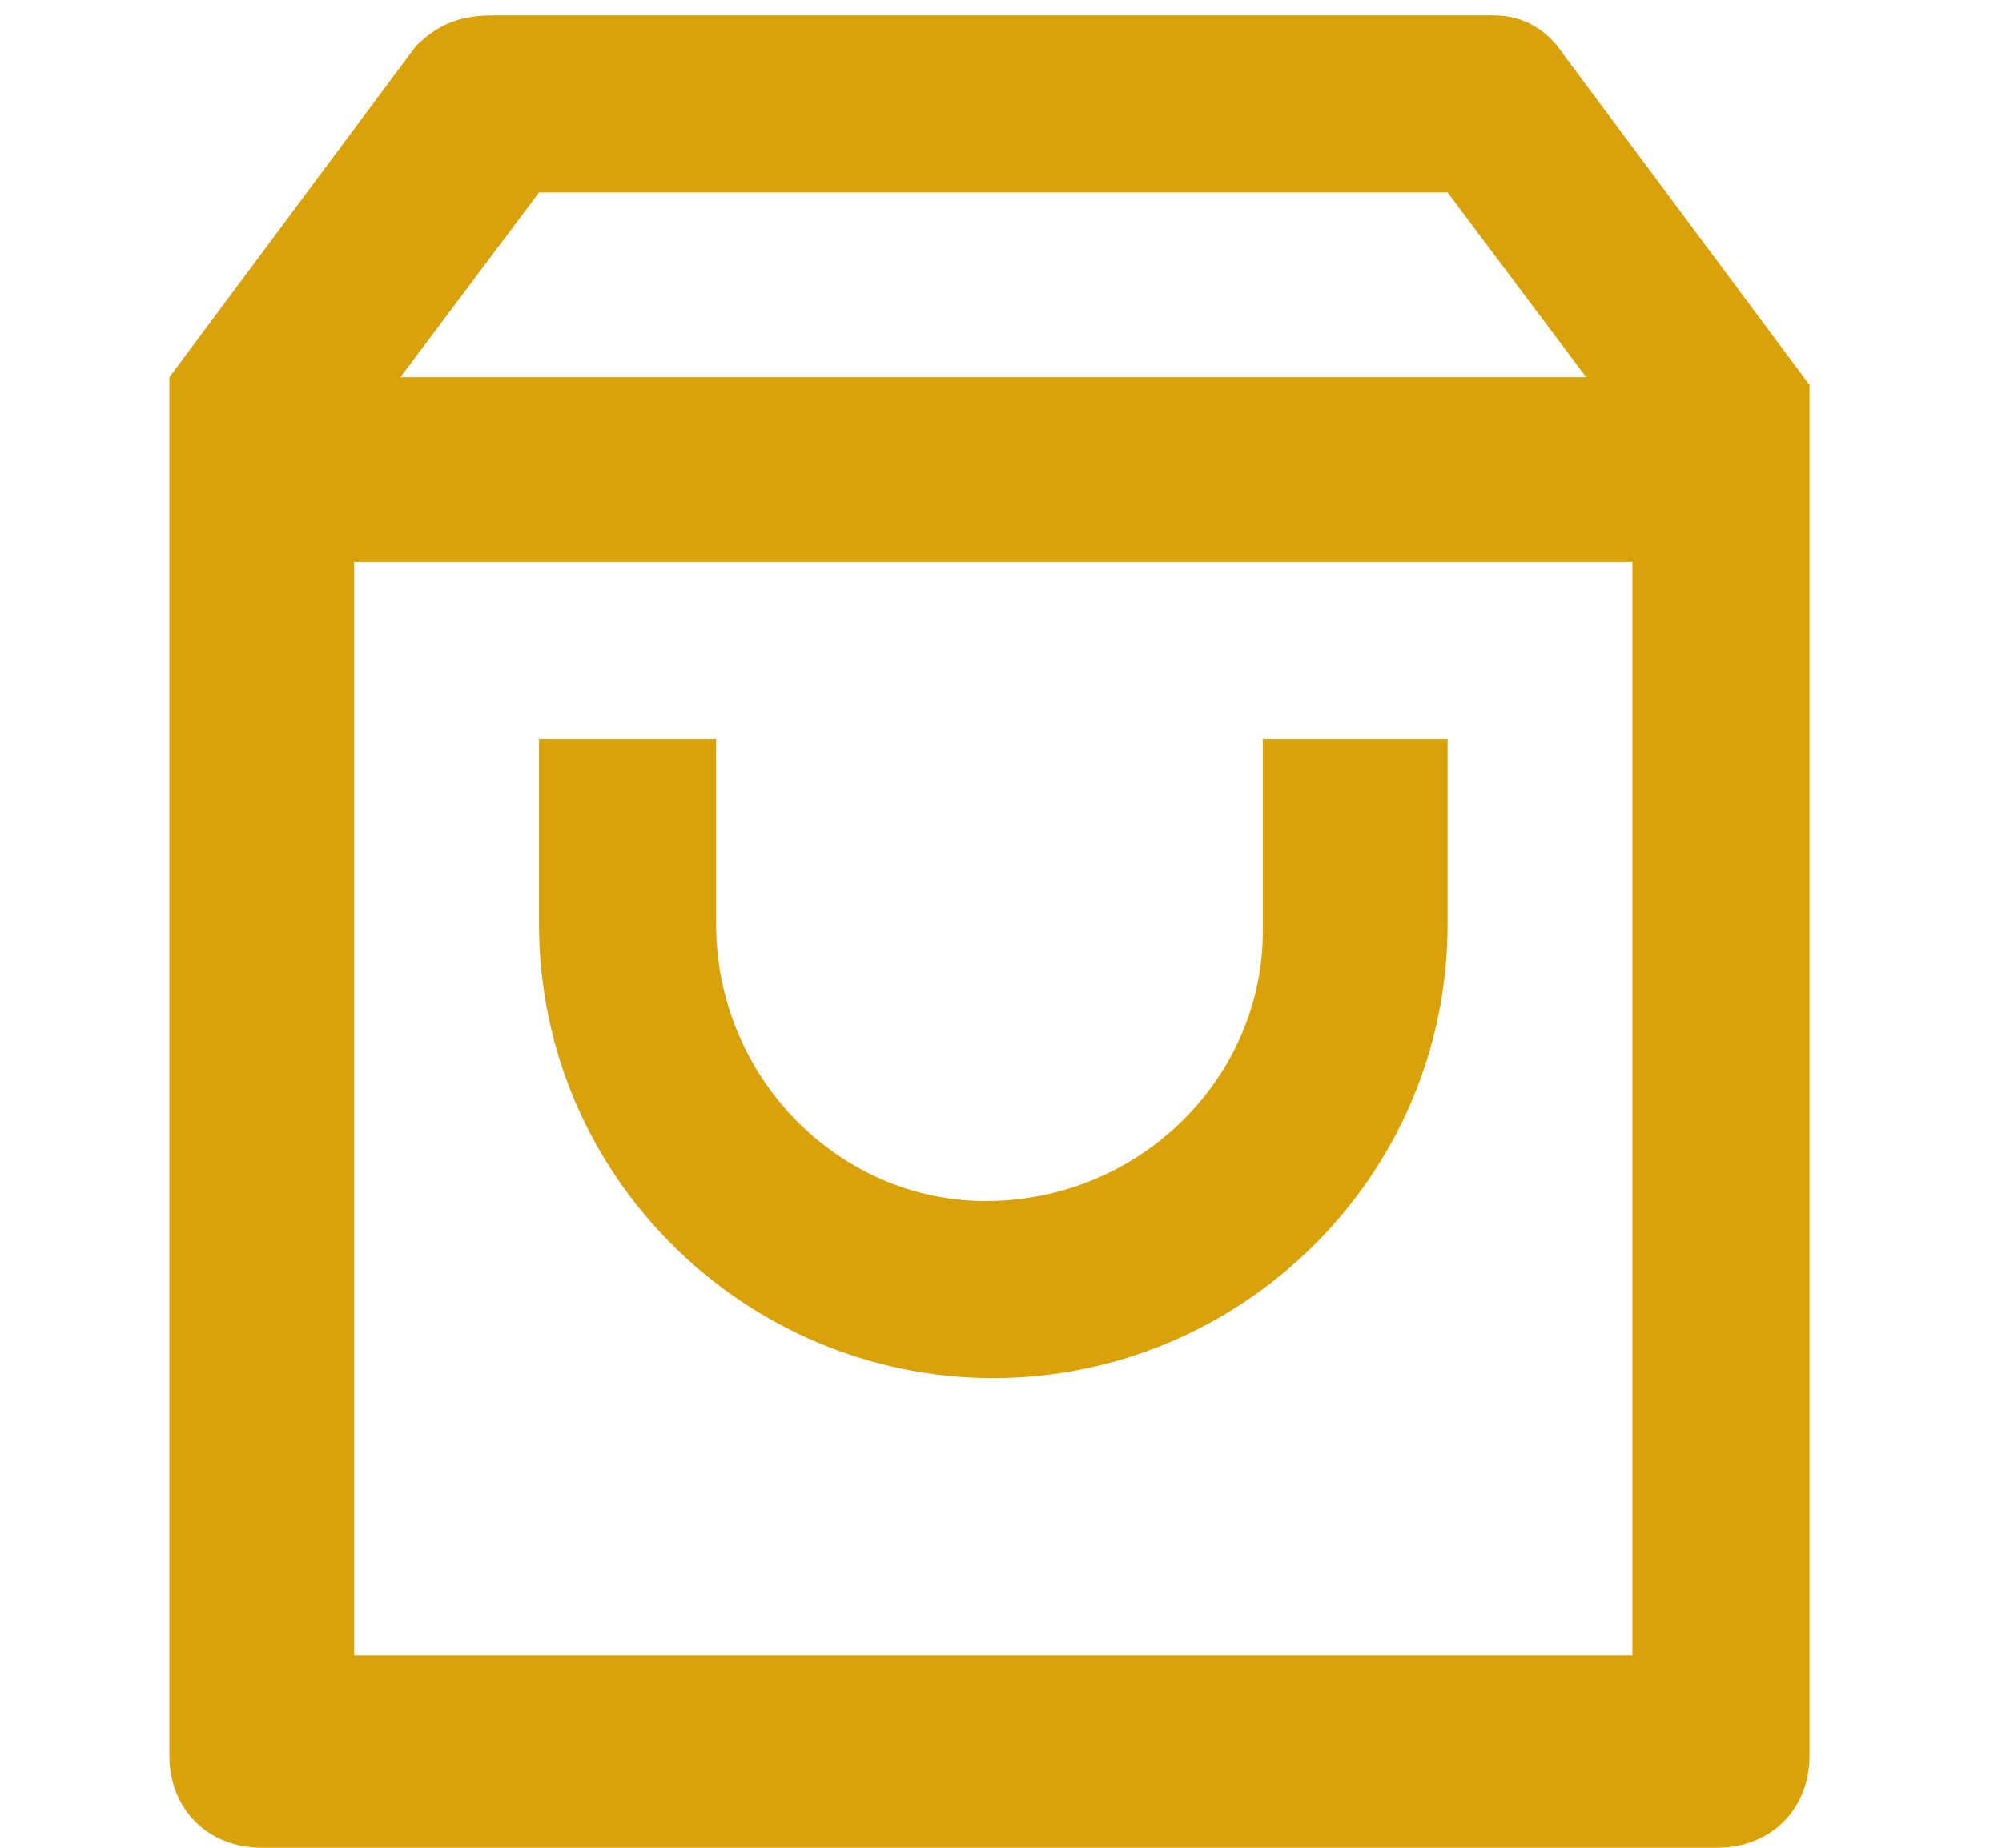 <svg xmlns="http://www.w3.org/2000/svg" viewBox="0 0 26 24"><path d="M6.4.2h13c.4 0 .7.2.9.5L23.5 5v17.8c0 .7-.5 1.2-1.2 1.2H3.4c-.7 0-1.2-.5-1.2-1.2V4.9L5.4.6c.3-.3.6-.4 1-.4zm14.8 7.1H4.6v14.2h16.6V7.3zm-.6-2.4l-1.8-2.4H7L5.2 4.9h15.4zM9.3 9.6V12c0 2 1.6 3.6 3.5 3.6 2 0 3.6-1.6 3.6-3.5V9.6h2.4V12c0 3.3-2.7 5.9-5.9 5.9S7 15.3 7 12V9.6h2.3z" fill="#d9a10a"/></svg>
